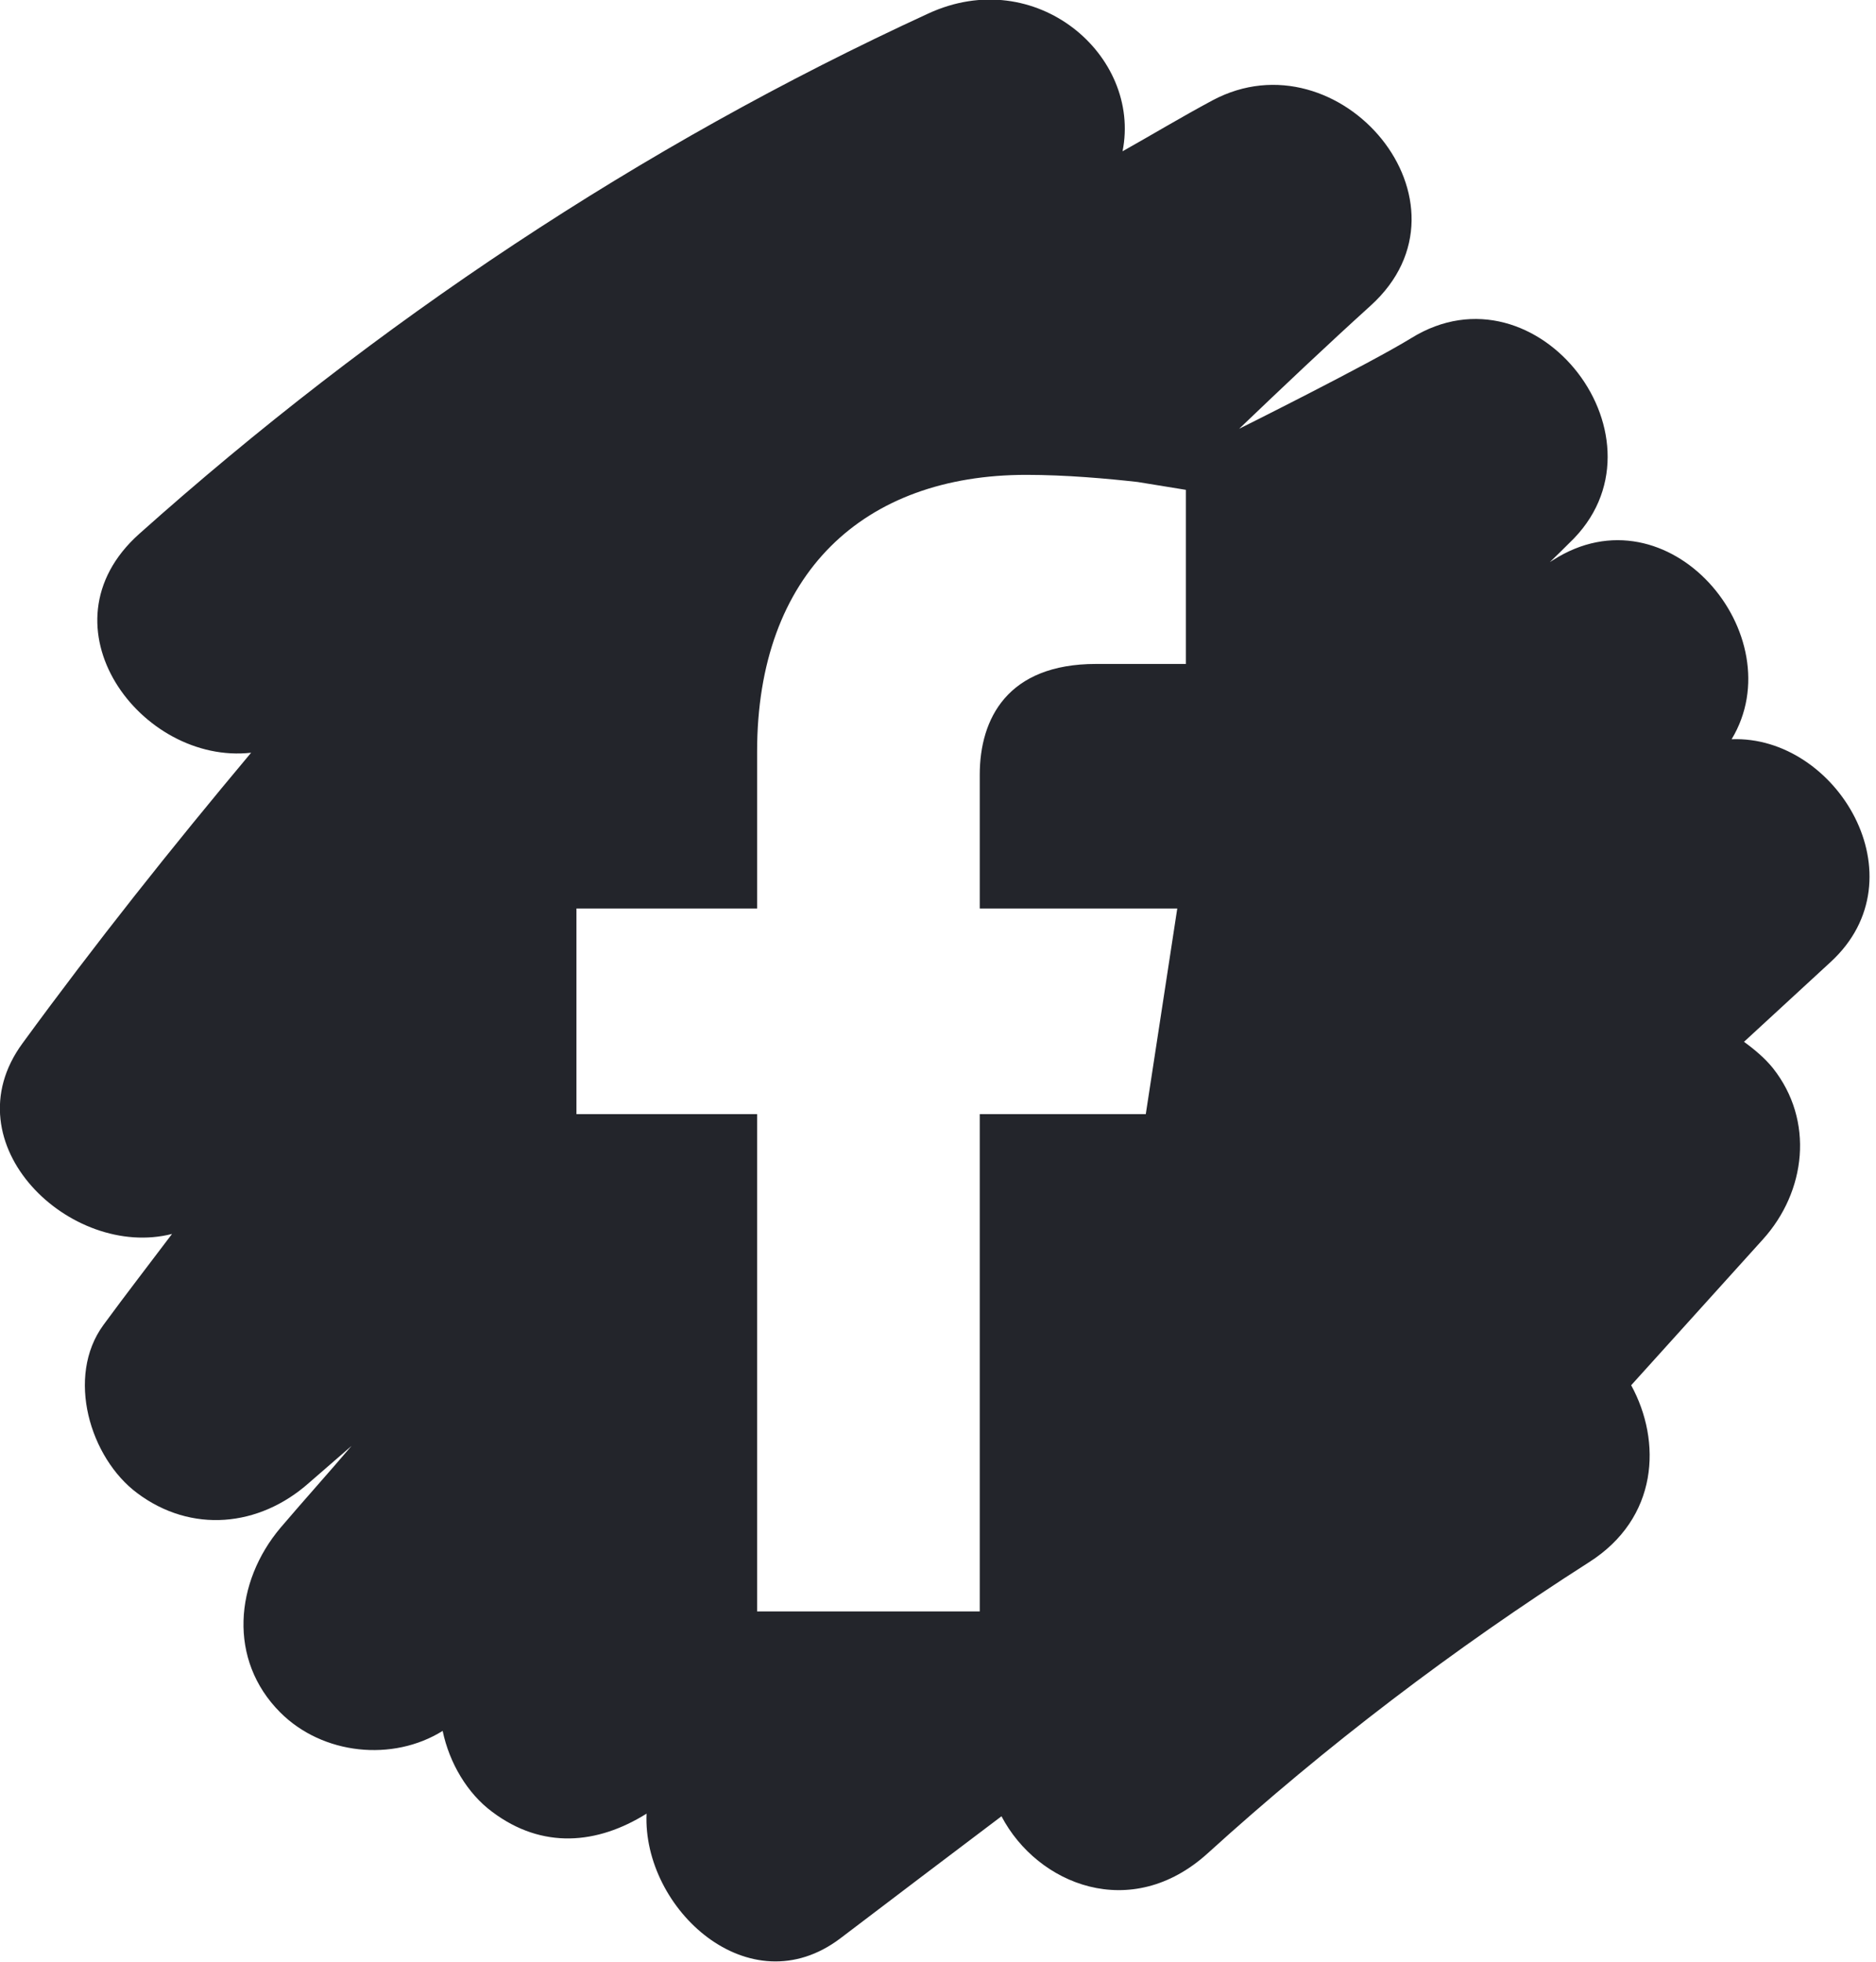 <svg width="87" height="91" viewBox="0 0 87 91" fill="none" xmlns="http://www.w3.org/2000/svg">
<g clip-path="url(#clip0_325_10)">
<path d="M80.304 34.288C83.207 29.476 77.384 22.528 72.013 25.985C71.961 26.02 71.926 26.037 71.874 26.072C72.187 25.777 72.482 25.481 72.778 25.186C77.749 20.479 71.318 12.037 65.443 15.685C63.461 16.901 57.465 19.888 57.465 19.888C59.481 17.96 61.497 16.049 63.566 14.174C68.815 9.414 62.123 1.511 56.23 4.655C54.805 5.419 53.449 6.236 52.059 7.017C52.945 2.553 48.026 -1.668 43.055 0.625C29.688 6.774 17.417 14.973 6.449 24.769C1.703 29.025 6.553 35.486 11.646 34.913C7.978 39.29 4.415 43.772 1.043 48.392C-2.381 53.064 3.285 58.432 7.978 57.233C6.918 58.64 5.84 60.03 4.797 61.454C3.042 63.851 4.172 67.62 6.362 69.253C8.865 71.129 12.011 70.834 14.323 68.784C14.983 68.211 15.644 67.638 16.304 67.064C15.209 68.35 14.097 69.583 13.002 70.868C10.898 73.37 10.551 76.983 13.002 79.432C14.966 81.394 18.216 81.725 20.528 80.283C20.841 81.777 21.675 83.183 22.822 84.035C25.152 85.789 27.707 85.546 29.984 84.121C29.793 88.533 34.746 93.102 38.97 89.906C41.456 88.012 43.941 86.136 46.444 84.243C48.113 87.422 52.459 89.176 56.004 85.963C61.514 80.96 67.407 76.479 73.682 72.466C76.915 70.417 77.071 66.856 75.646 64.251L81.747 57.494C83.763 55.27 84.146 51.97 82.216 49.538C81.851 49.087 81.382 48.687 80.878 48.322C82.216 47.089 83.555 45.856 84.893 44.623C89.152 40.715 85.171 34.097 80.304 34.288ZM54.596 42.139L53.136 51.675H45.436V74.742H35.111V51.675H26.733V42.139H35.111V34.861C35.111 26.593 40.048 22.025 47.592 22.025C49.434 22.025 51.346 22.198 52.754 22.355L54.996 22.72V30.796H50.825C46.722 30.796 45.436 33.332 45.436 35.938V42.139H54.596Z" fill="#23252B"/>
</g>
<defs>
<clipPath id="clip0_325_10">
<rect width="86.701" height="91" fill="white"/>
</clipPath>
</defs>
</svg>
